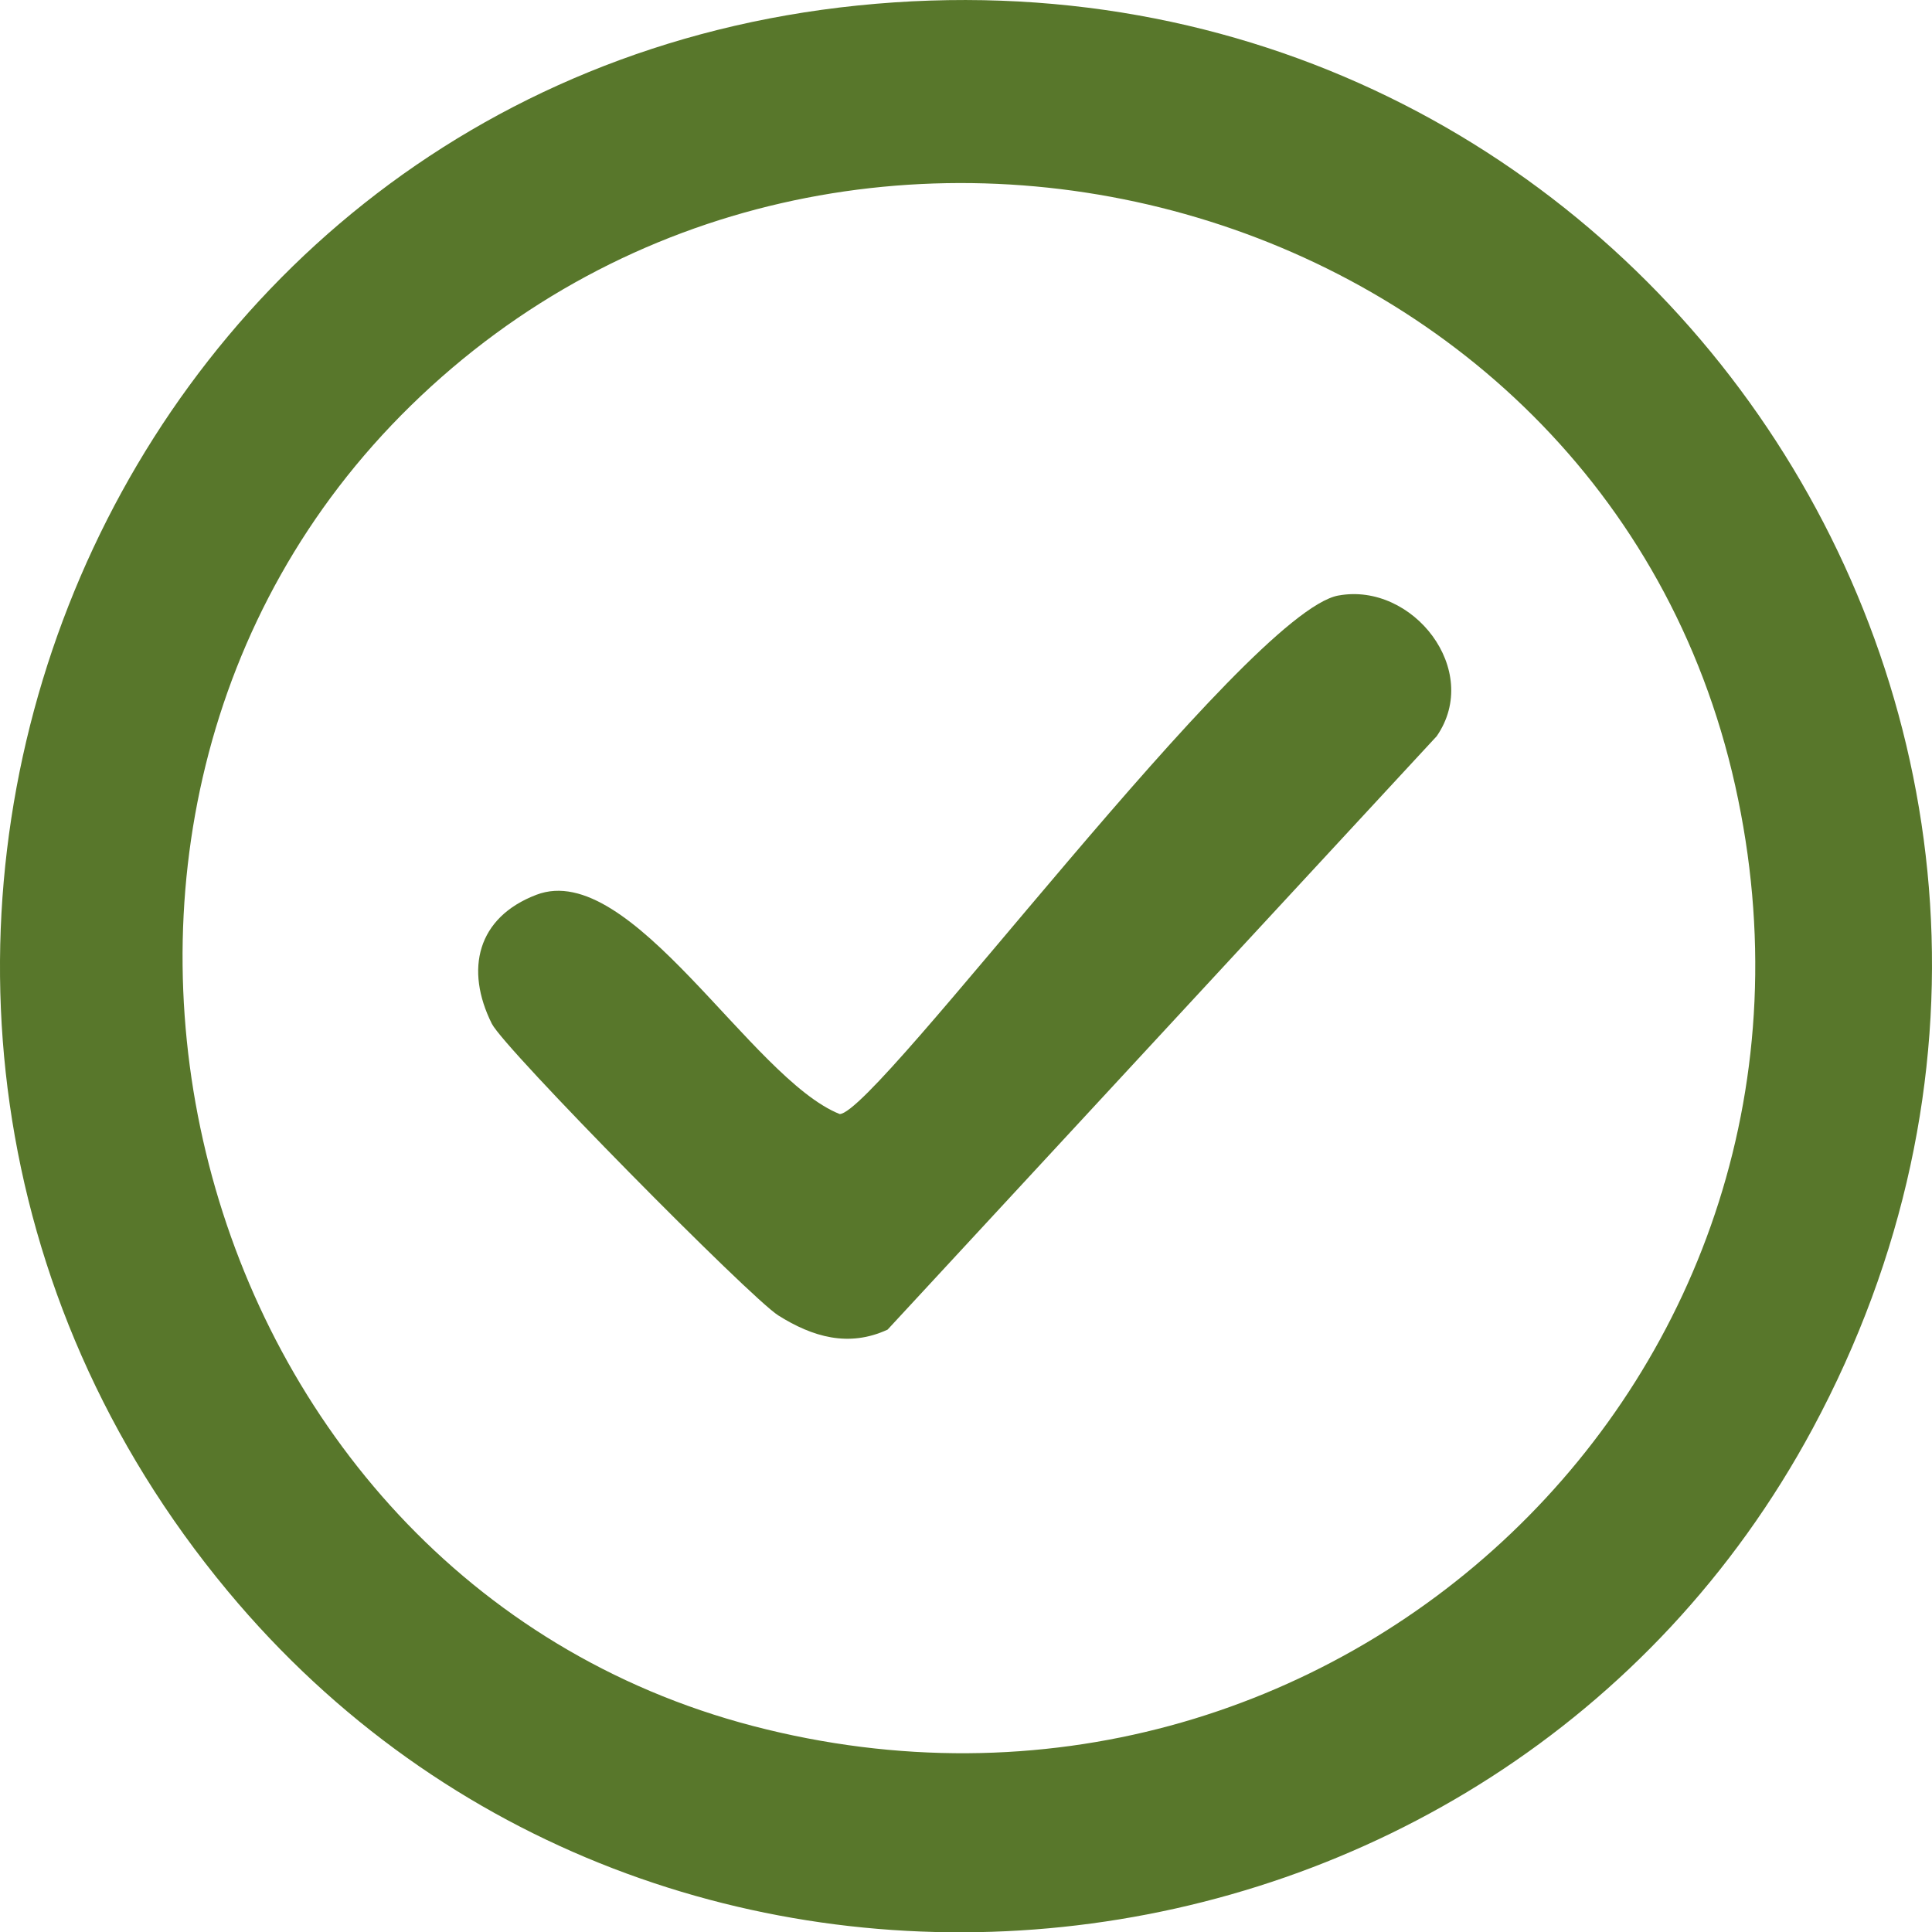 <svg xmlns="http://www.w3.org/2000/svg" id="b" viewBox="0 0 140.35 140.37"><g id="c"><path d="M62.3.4c56.73-5.82,96.38,53.19,69.38,103.38-23.14,42.99-83.71,49.61-115.14,11.8C-19.25,72.53,6.24,6.15,62.3.4ZM29.85,29.46C-.83,59.44,13.11,114.54,54.72,125.39c42.18,10.99,80.87-25.57,71.33-68.33C116.41,13.82,61.21-1.19,29.85,29.46Z" style="fill:#58772b;"></path><path d="M97.24,43.26c5.38-.98,10.44,5.42,7.13,10.22l-39.89,43.11c-2.83,1.31-5.46.53-7.94-1.03-2.05-1.29-19.89-19.36-20.81-21.19-1.97-3.94-1.07-7.73,3.24-9.37,6.88-2.62,15.6,13.37,22.03,15.93,2.67-.02,29.51-36.44,36.23-37.67Z" style="fill:#58772b;"></path></g></svg>